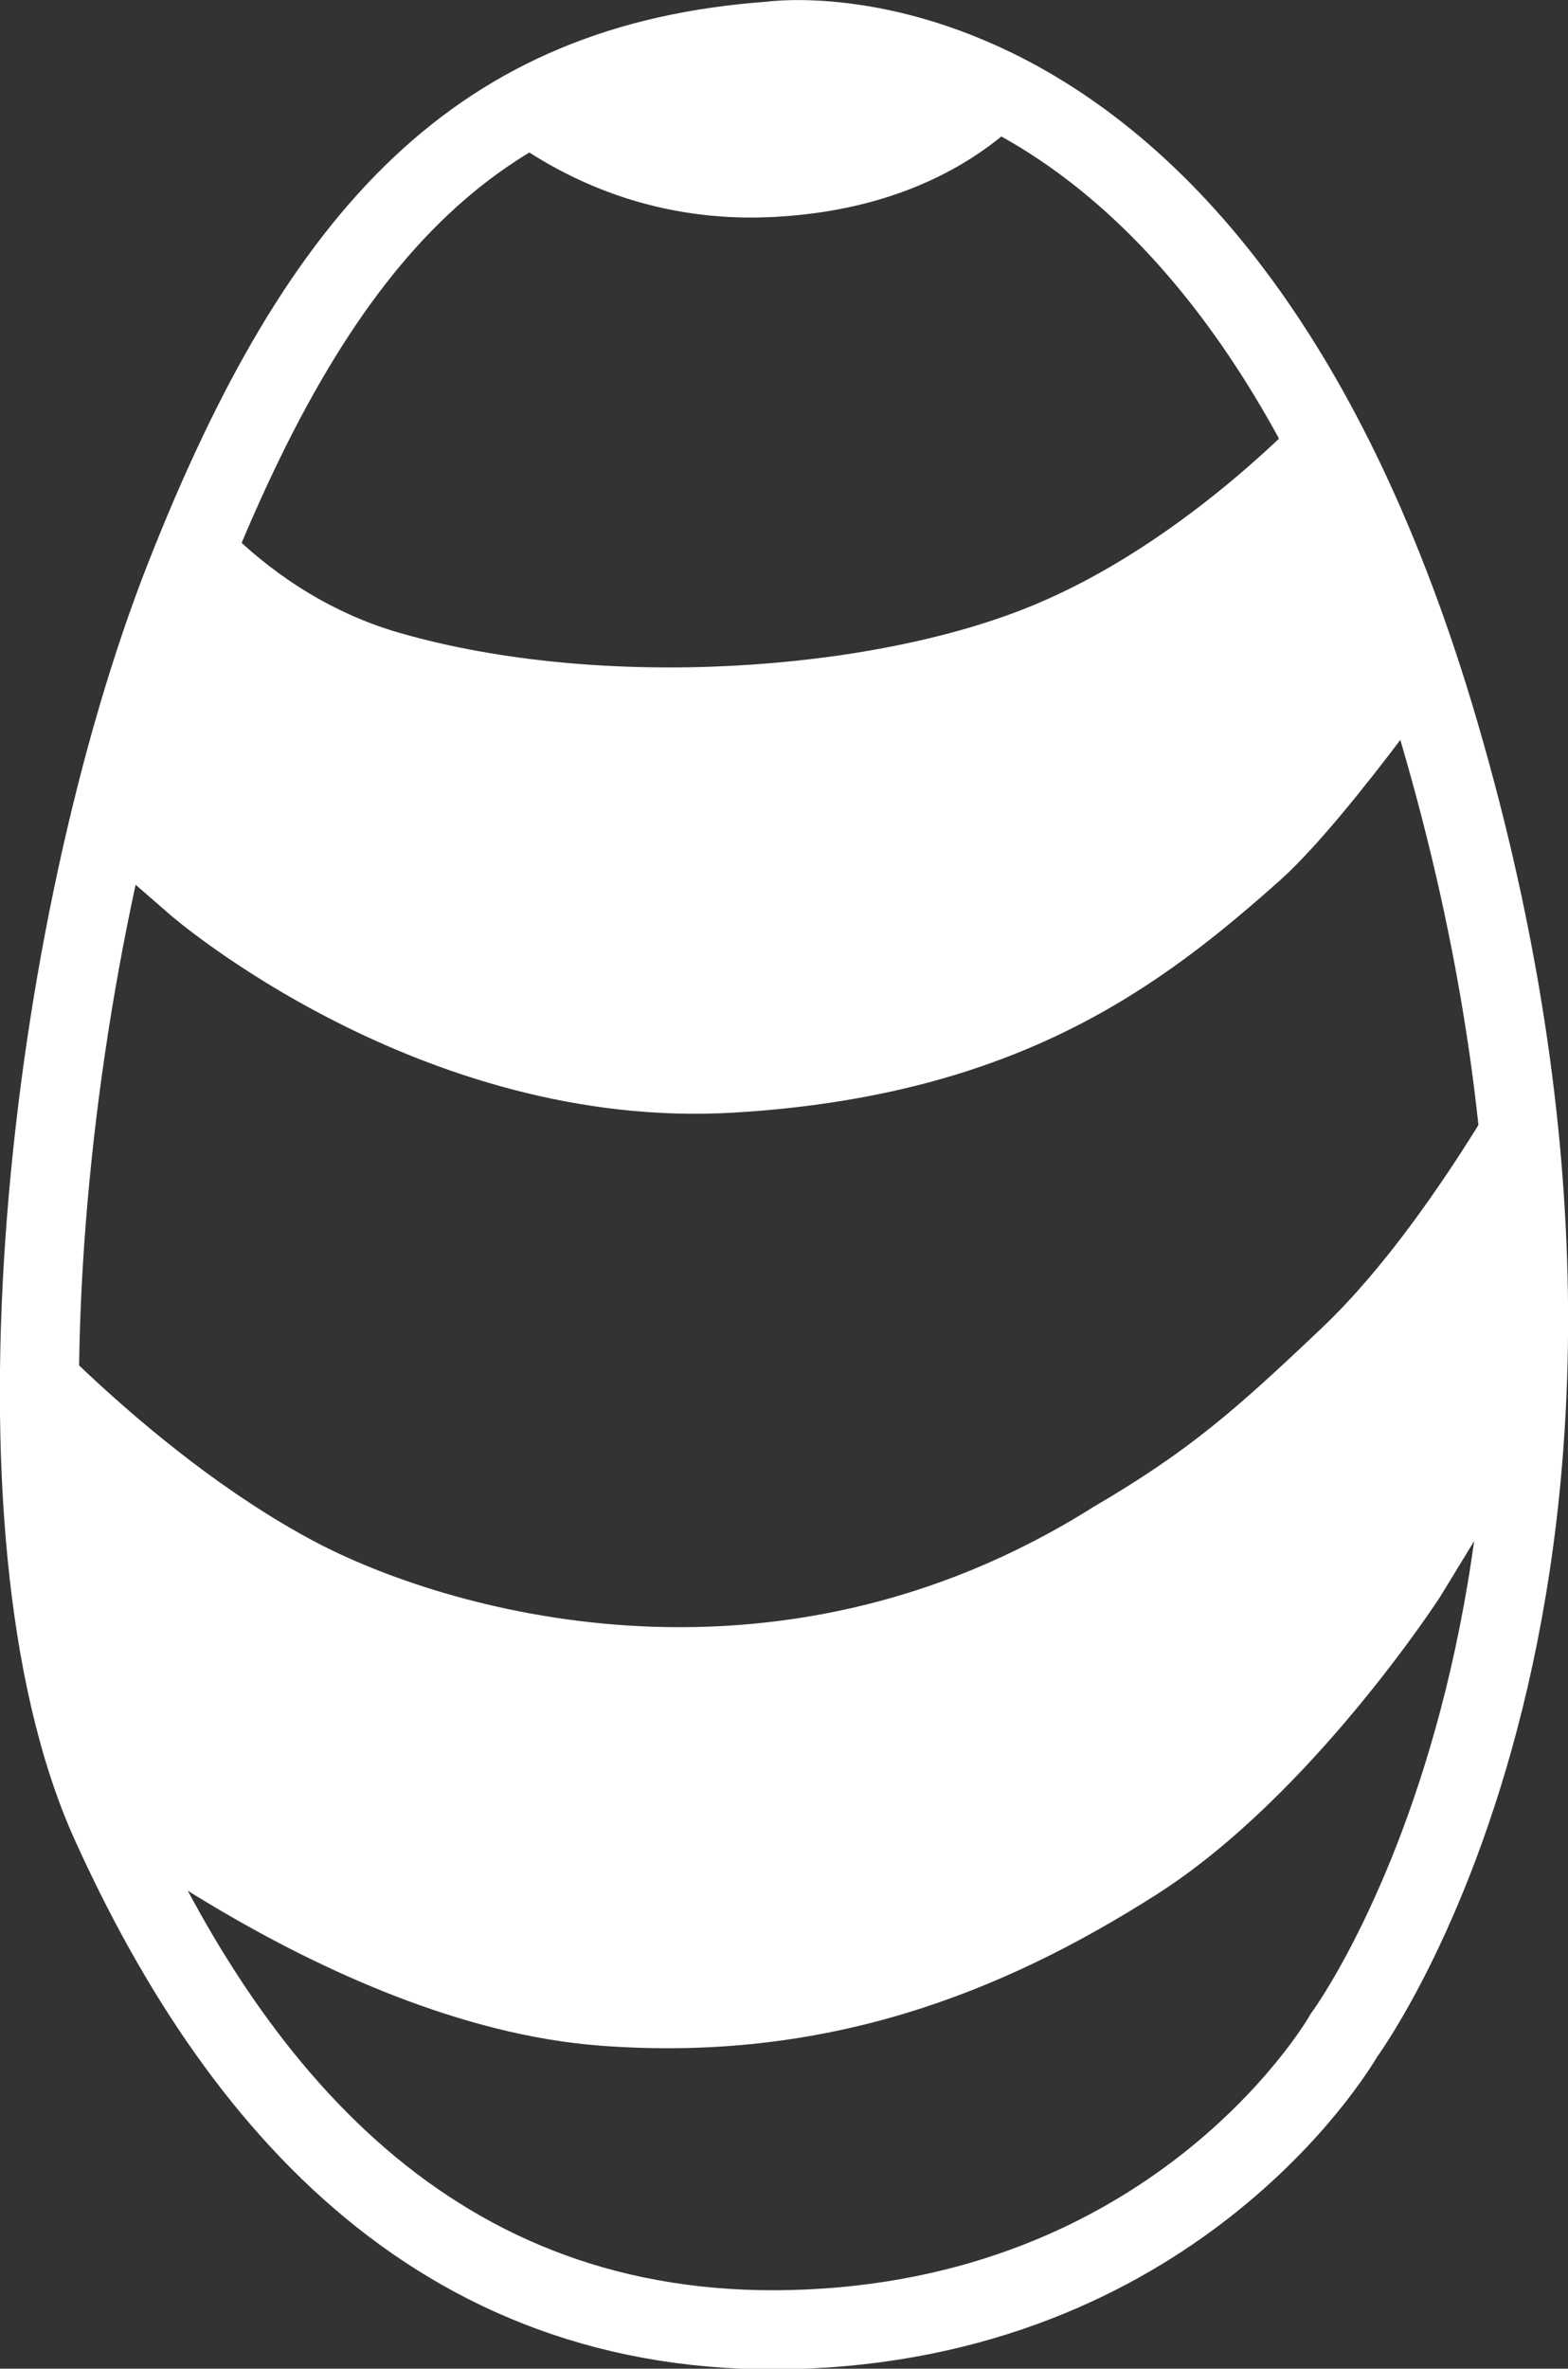 <?xml version="1.0" encoding="UTF-8"?><svg id="_レイヤー_1" xmlns="http://www.w3.org/2000/svg" width="39.67" height="59.91" xmlns:xlink="http://www.w3.org/1999/xlink" viewBox="0 0 39.67 59.91"><rect x="0" y="0" width="39.67" height="59.91" fill="#333333" stroke="none"/><defs><style>.cls-1{fill:#fff;}.cls-2{stroke:#fff;stroke-miterlimit:10;stroke-width:2px;}.cls-2,.cls-3{fill:none;}.cls-4{clip-path:url(#clippath);}</style><clipPath id="clippath"><path class="cls-3" d="m19.48,1.04s11.32-1.69,16.93,17.47c6.24,21.3-2.41,32.97-2.41,32.97,0,0-3.83,6.77-13.1,7.4s-14.7-5.26-18.09-12.74-1.6-22.72,1.87-31.54S12.17,1.57,19.48,1.04Z"/></clipPath></defs><g class="cls-4"><path class="cls-1" d="m4.33,11.64s1.92,3.26,5.79,4.37c5.08,1.46,11.96.99,16.04-.71,4.28-1.78,7.57-5.61,7.57-5.61h1.07l2.58,6.33s-3.16,4.6-4.99,6.24c-3.03,2.7-6.65,5.45-13.81,5.88-7.96.48-14.26-4.99-14.26-4.99l-2.67-2.32,2.67-9.18Z"/><path class="cls-1" d="m-.22,32.23s3.74,4.41,8.2,6.77c3.14,1.66,11.5,4.28,19.69-.89,2.41-1.41,3.58-2.44,5.79-4.54,3.09-2.94,5.79-8.38,5.79-8.38l.53,9.71-3.34,5.48s-3.25,5.03-7.17,7.53c-3.92,2.5-8.38,4.26-14.08,3.83-7.04-.53-14.2-6.59-14.2-6.59L-.22,32.23Z"/><path class="cls-1" d="m10.83,1.57s3.03,4.19,8.69,3.92,7.44-3.92,7.44-3.92l-5.61-3.03-7.84.36-2.67,2.67Z"/></g><path class="cls-2" d="m19.48,1.04s11.32-1.69,16.93,17.47c6.24,21.3-2.41,32.97-2.41,32.97,0,0-3.83,6.77-13.1,7.4s-14.7-5.26-18.09-12.74-1.6-22.72,1.87-31.54S12.17,1.57,19.48,1.04Z"/></svg>